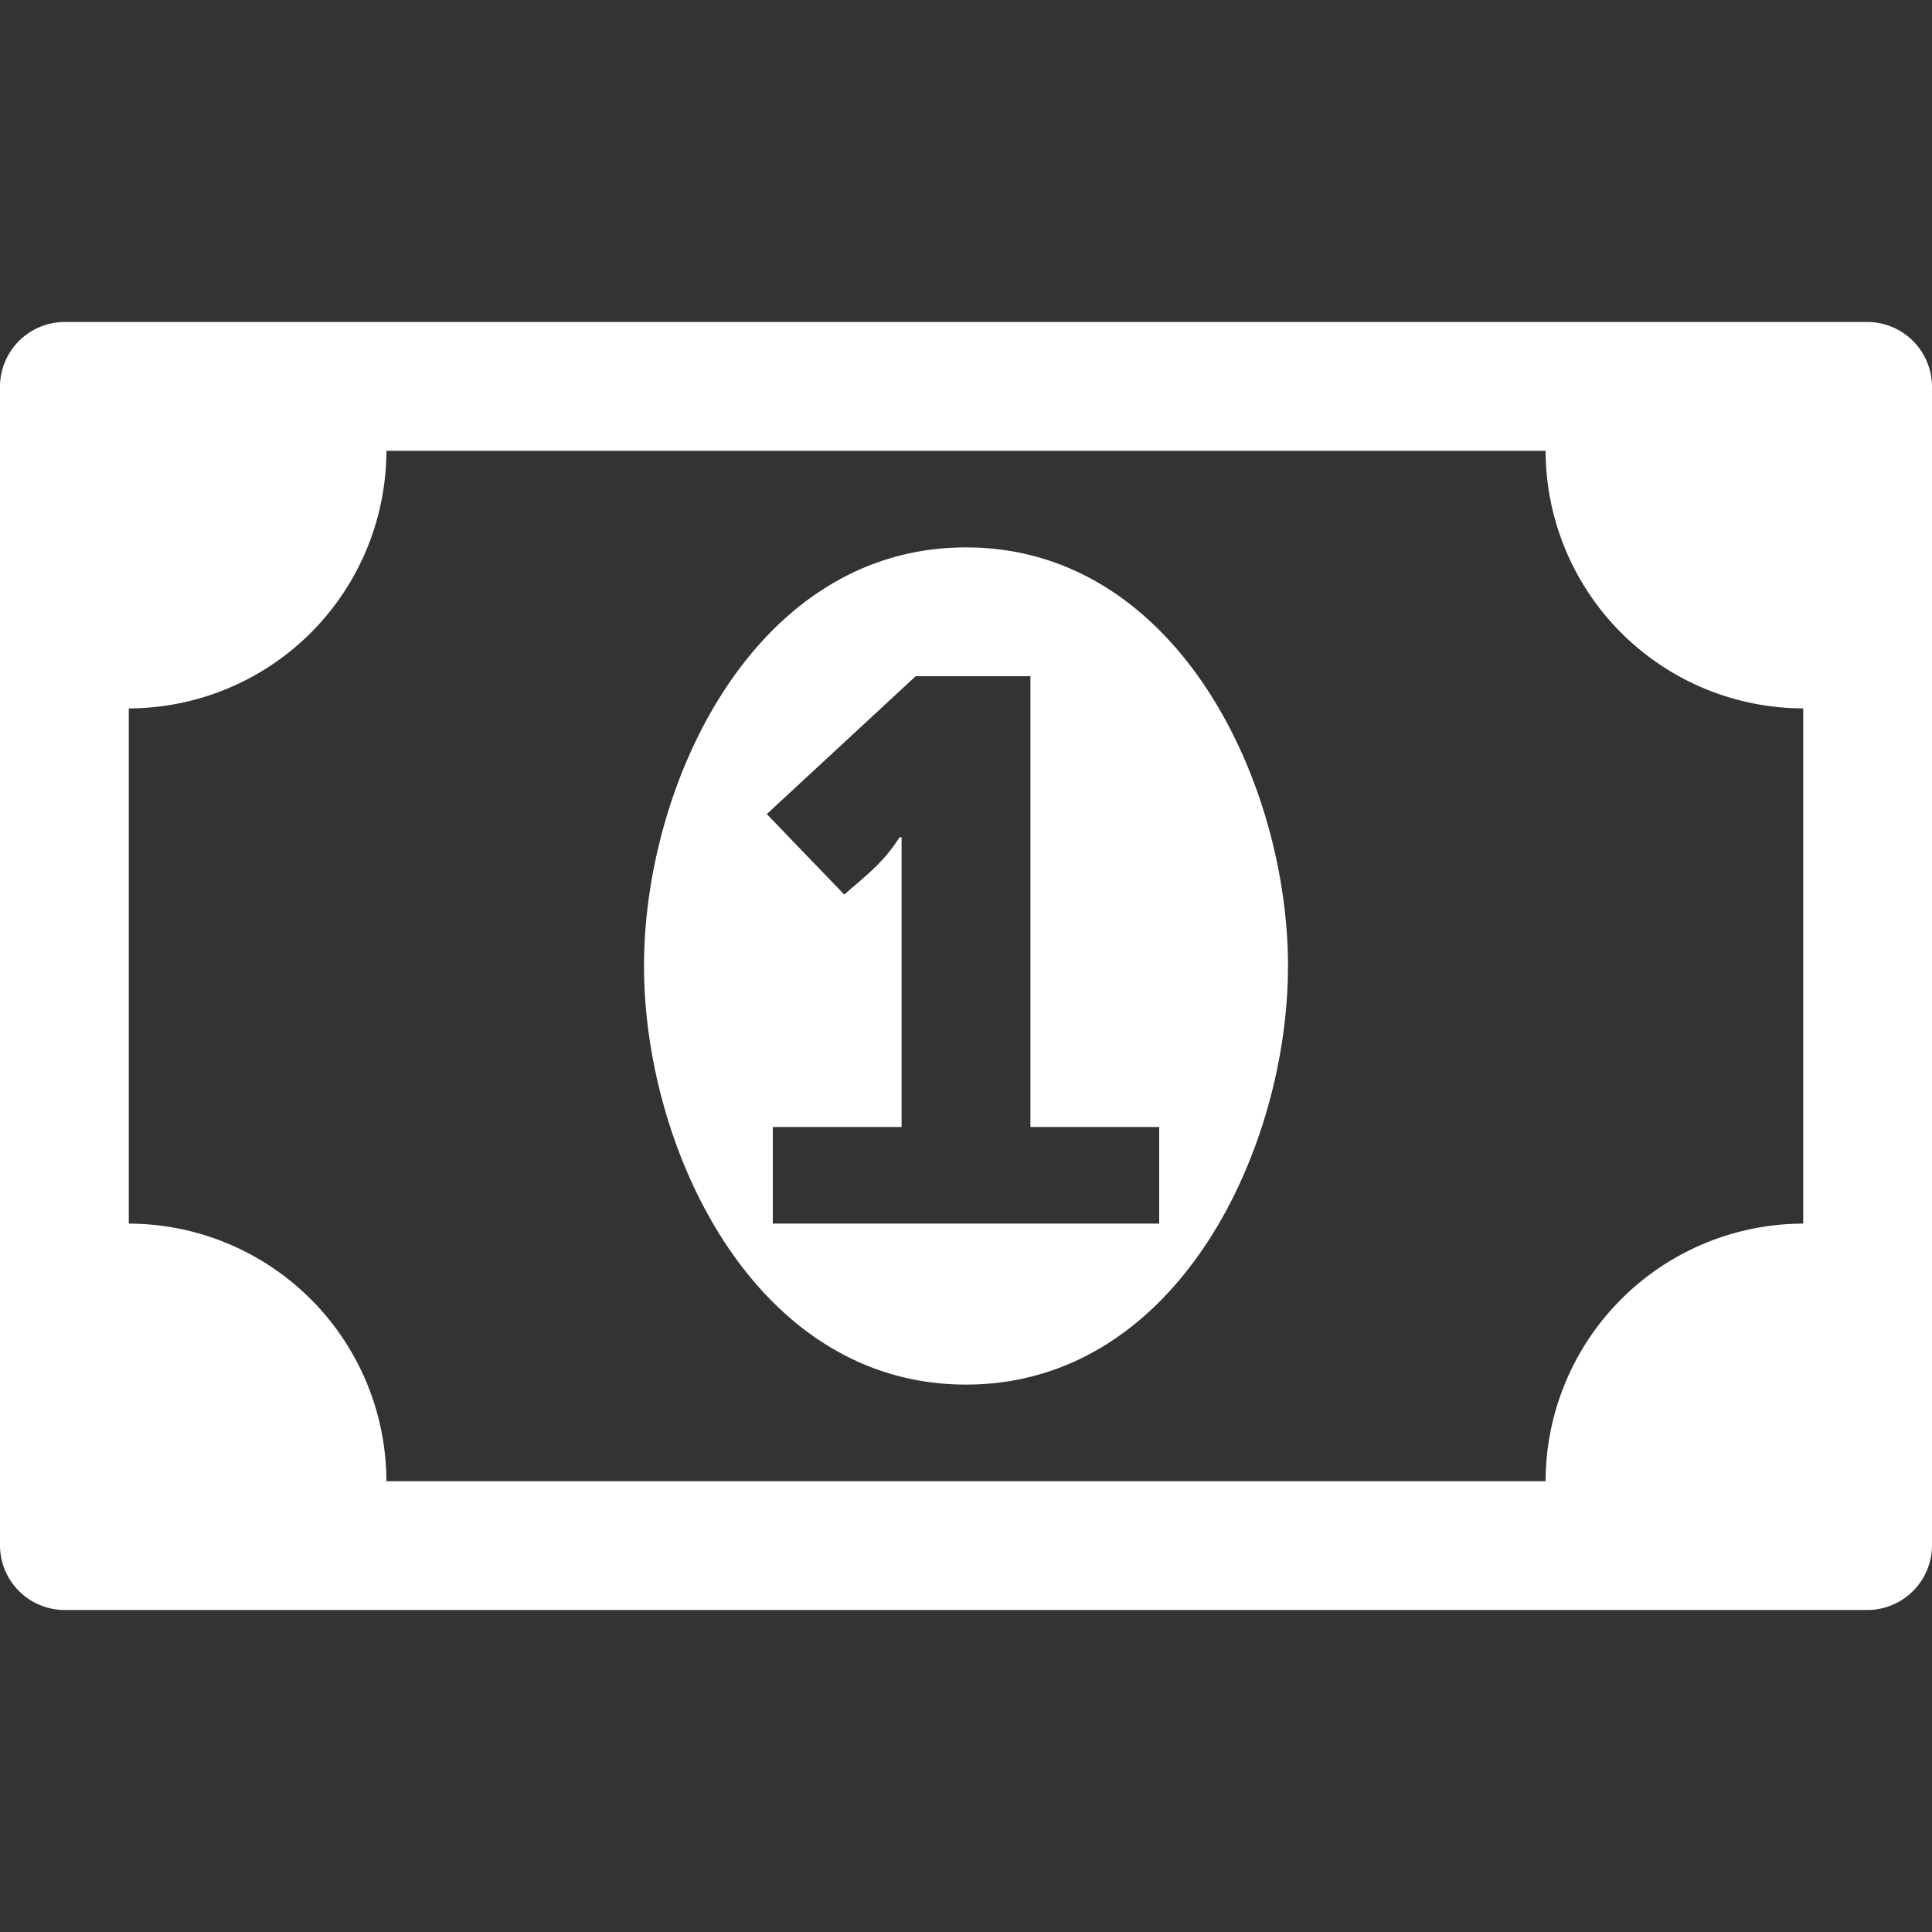 <?xml version="1.0" encoding="UTF-8"?> <svg xmlns="http://www.w3.org/2000/svg" id="Layer_1" data-name="Layer 1" viewBox="0 0 512 512"><rect x="0" y="0" width="512" height="512" fill="#333333" stroke="none"/><defs><style>.cls-1{fill:#fff;}</style></defs><path class="cls-1" d="M204.8,324.27H307.2v-25.6H273.07V179.2h-30.4l-39.46,36.54,20.53,21.33c6.4-5.59,10.4-8.53,14.66-15.2h.53v76.8H204.8ZM341.33,256c0,48.54-29.33,110.93-85.33,110.93S170.67,304.54,170.67,256,200,145.07,256,145.07,341.33,207.46,341.33,256Zm136.54,68.27V187.73a68.4,68.4,0,0,1-68.27-68.26H102.4a68.4,68.4,0,0,1-68.27,68.26V324.27a68.4,68.4,0,0,1,68.27,68.26H409.6A68.4,68.4,0,0,1,477.87,324.27ZM512,102.4V409.6a17.18,17.18,0,0,1-17.07,17.07H17.07A17.18,17.18,0,0,1,0,409.6V102.4A17.18,17.18,0,0,1,17.07,85.33H494.93A17.18,17.18,0,0,1,512,102.4Z"></path></svg> 